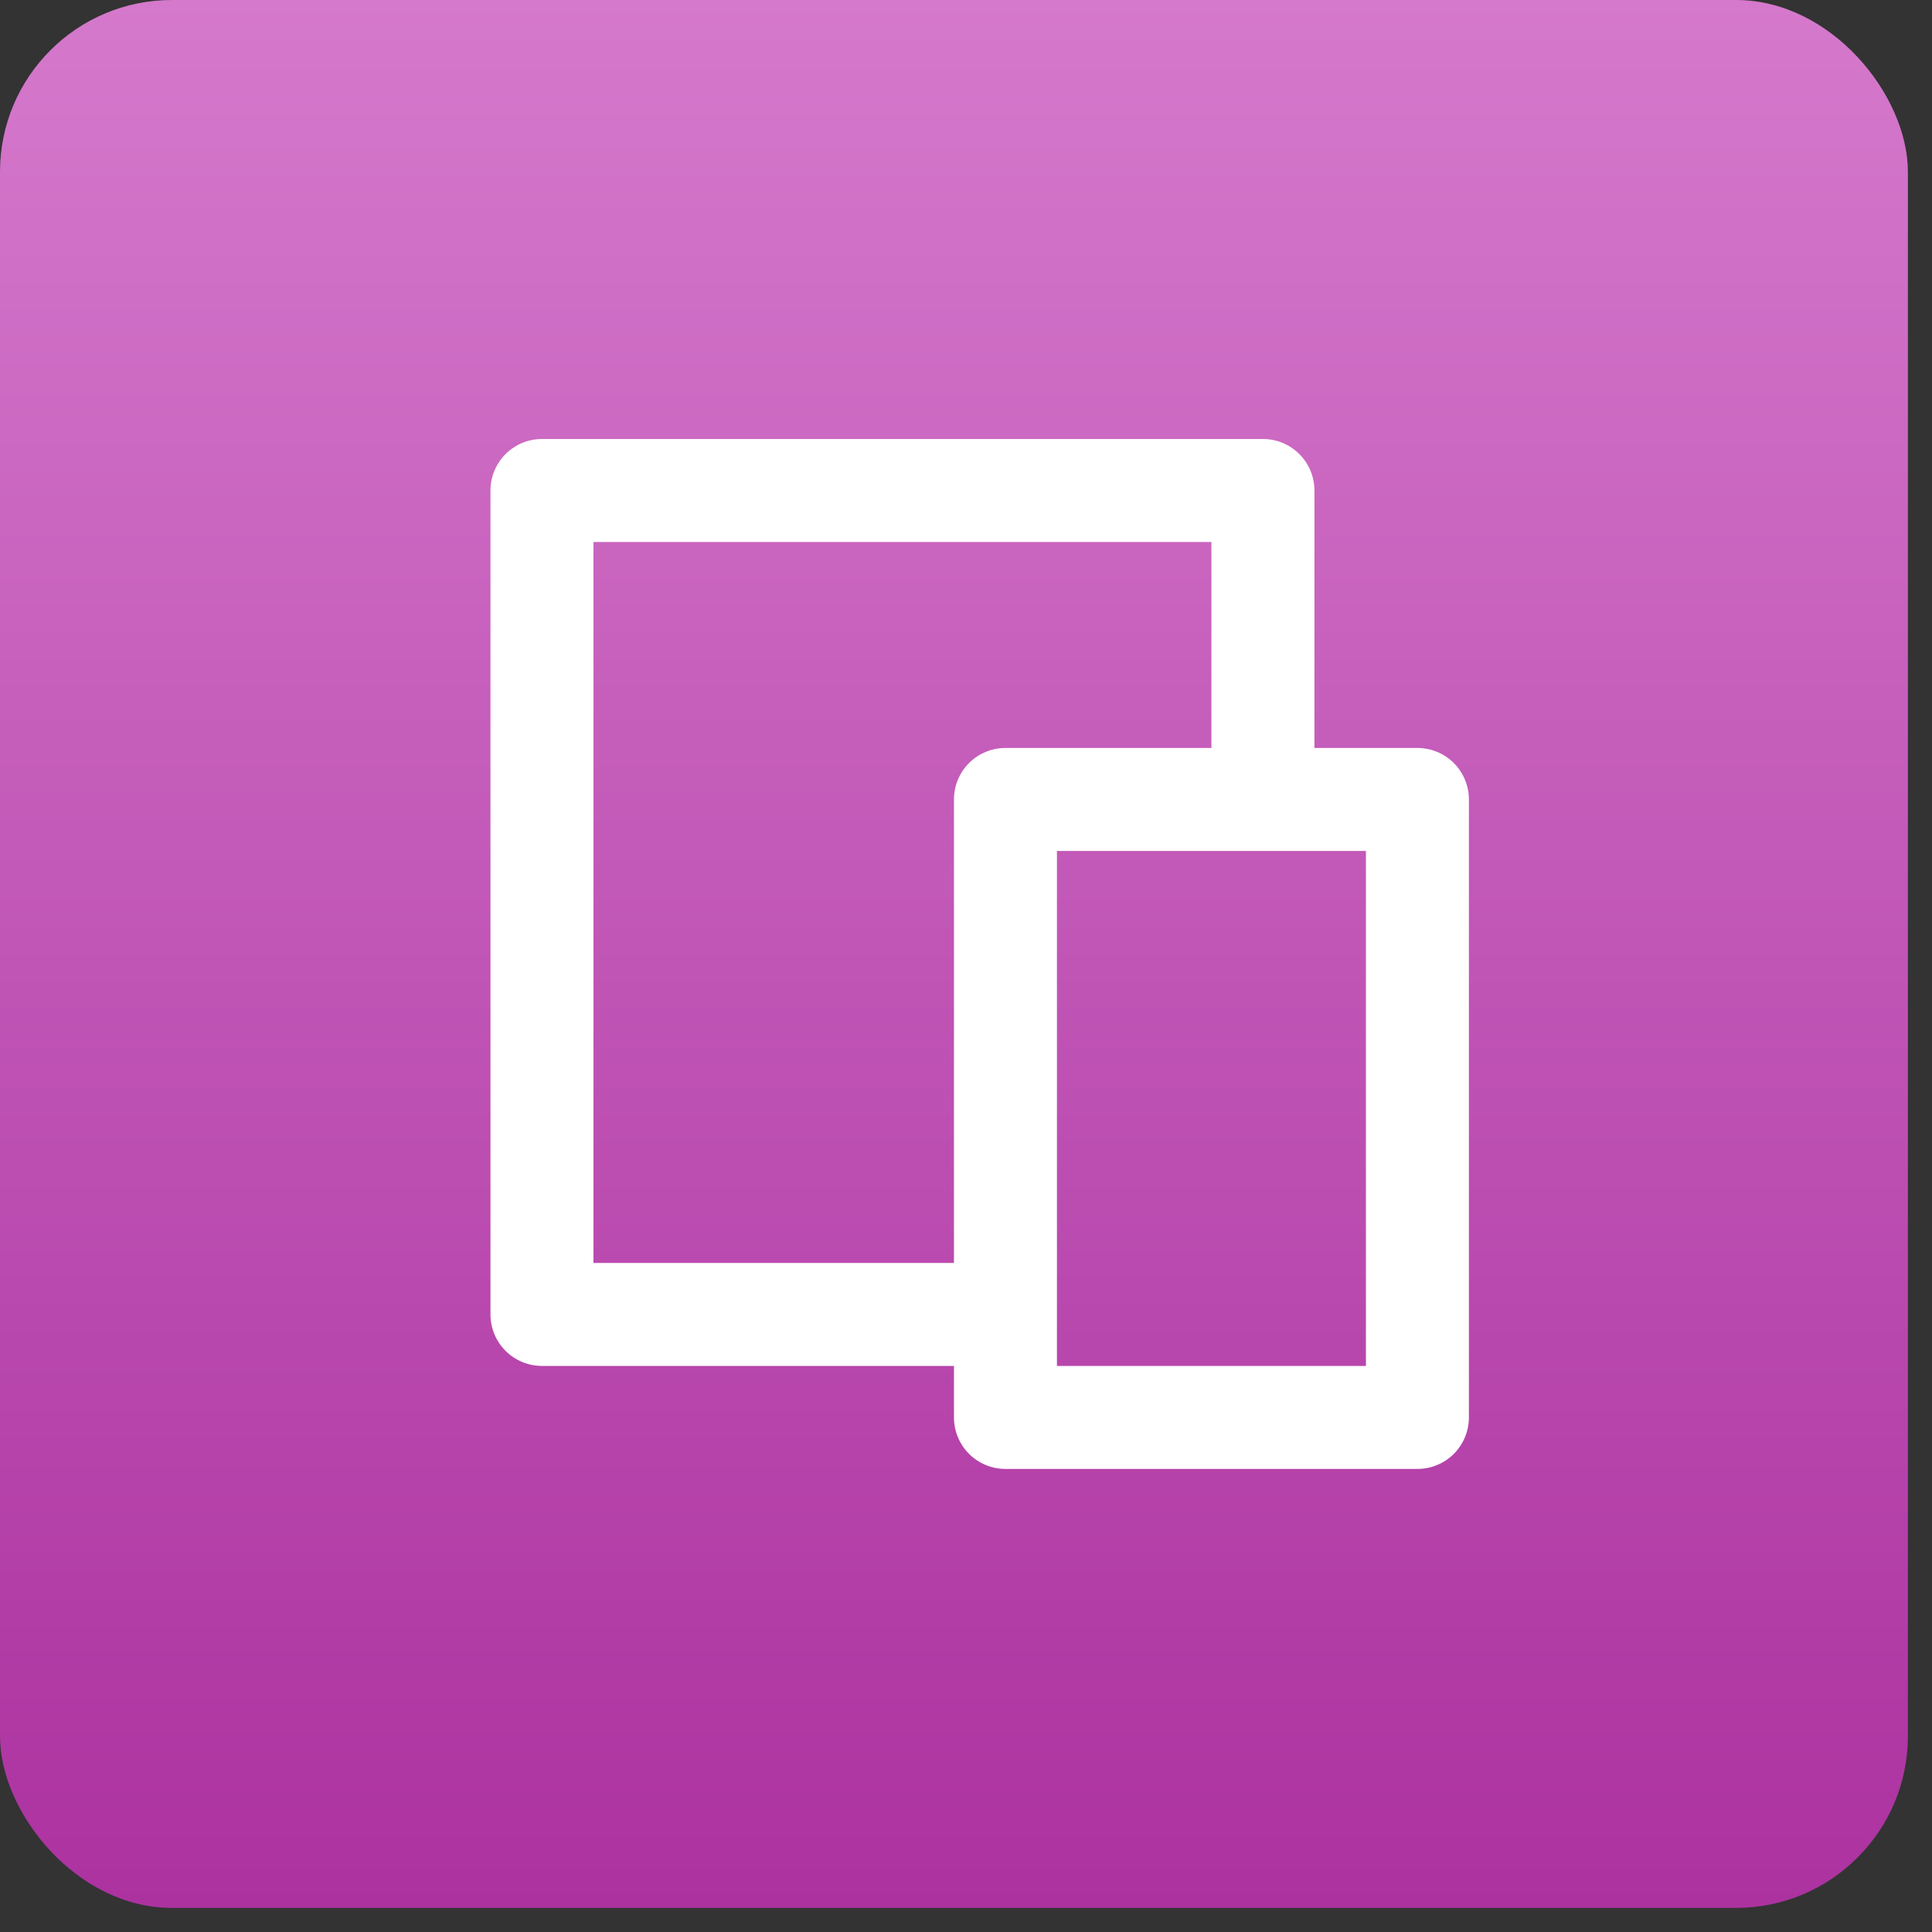 <svg width="69" height="69" viewBox="0 0 69 69" fill="none" xmlns="http://www.w3.org/2000/svg">
<rect x="0" y="0" width="69" height="69" fill="#333333" stroke="none"/>
<rect y="0" width="68.139" height="68.139" rx="6.137" fill="url(#paint0_linear_467_2055)"/>
<path d="M46.944 26.713H50.622C51.11 26.713 51.578 26.907 51.923 27.252C52.267 27.597 52.461 28.065 52.461 28.552V50.622C52.461 51.11 52.267 51.578 51.923 51.923C51.578 52.268 51.11 52.462 50.622 52.462H35.909C35.421 52.462 34.953 52.268 34.608 51.923C34.263 51.578 34.07 51.11 34.07 50.622V48.783H19.356C18.869 48.783 18.401 48.59 18.056 48.245C17.711 47.9 17.517 47.432 17.517 46.944V17.517C17.517 17.03 17.711 16.562 18.056 16.217C18.401 15.872 18.869 15.678 19.356 15.678H45.105C45.592 15.678 46.06 15.872 46.405 16.217C46.75 16.562 46.944 17.03 46.944 17.517V26.713ZM43.265 26.713V19.357H21.195V45.105H34.07V28.552C34.07 28.065 34.263 27.597 34.608 27.252C34.953 26.907 35.421 26.713 35.909 26.713H43.265ZM37.748 30.392V48.783H48.783V30.392H37.748Z" fill="white"/>
<defs>
<linearGradient id="paint0_linear_467_2055" x1="34.069" y1="0" x2="34.069" y2="68.139" gradientUnits="userSpaceOnUse">
<stop stop-color="#D579CC"/>
<stop offset="1" stop-color="#AC32A0"/>
</linearGradient>
</defs>
</svg>
